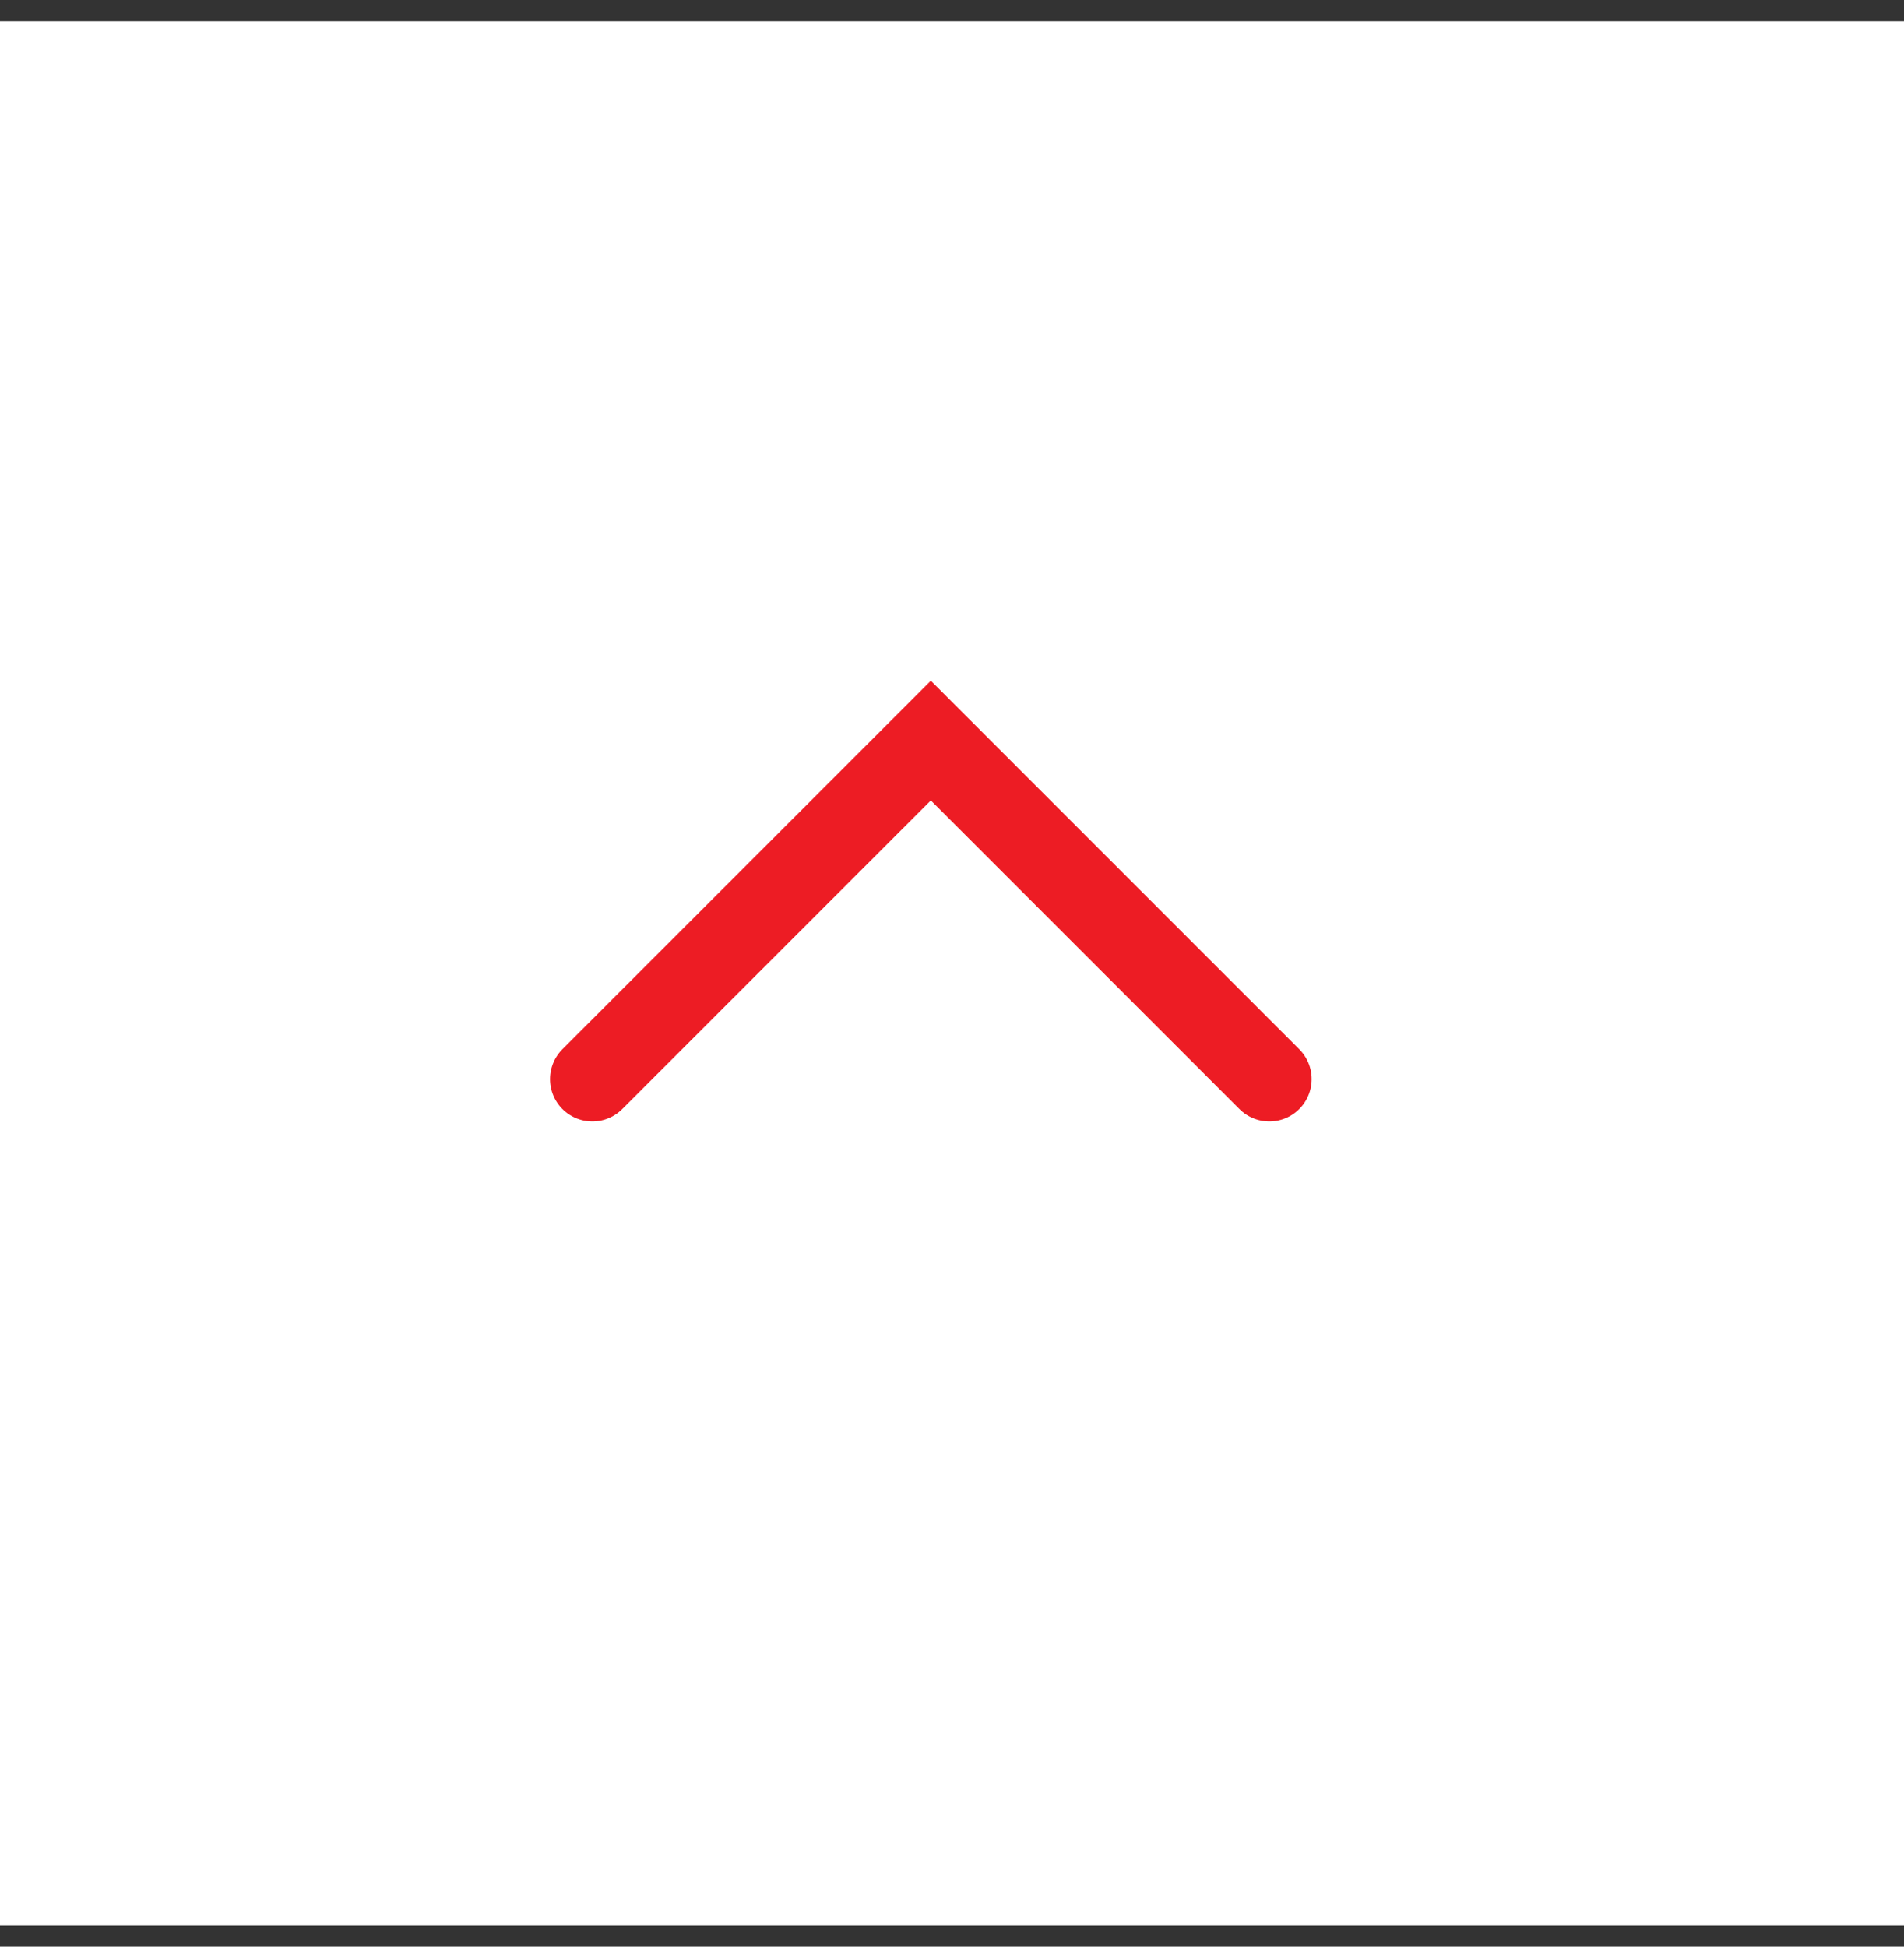<svg width="45" height="46" viewBox="0 0 45 46" fill="none" xmlns="http://www.w3.org/2000/svg">
<rect x="0" y="0" width="45" height="46" fill="#333333" stroke="none"/>
<path d="M0 45.5L0 0.5L45 0.5V45.5H0Z" fill="white"/>
<path d="M30 25.5L22 17.5L14 25.5" stroke="#ED1C24" stroke-width="2" stroke-linecap="round"/>
</svg>
